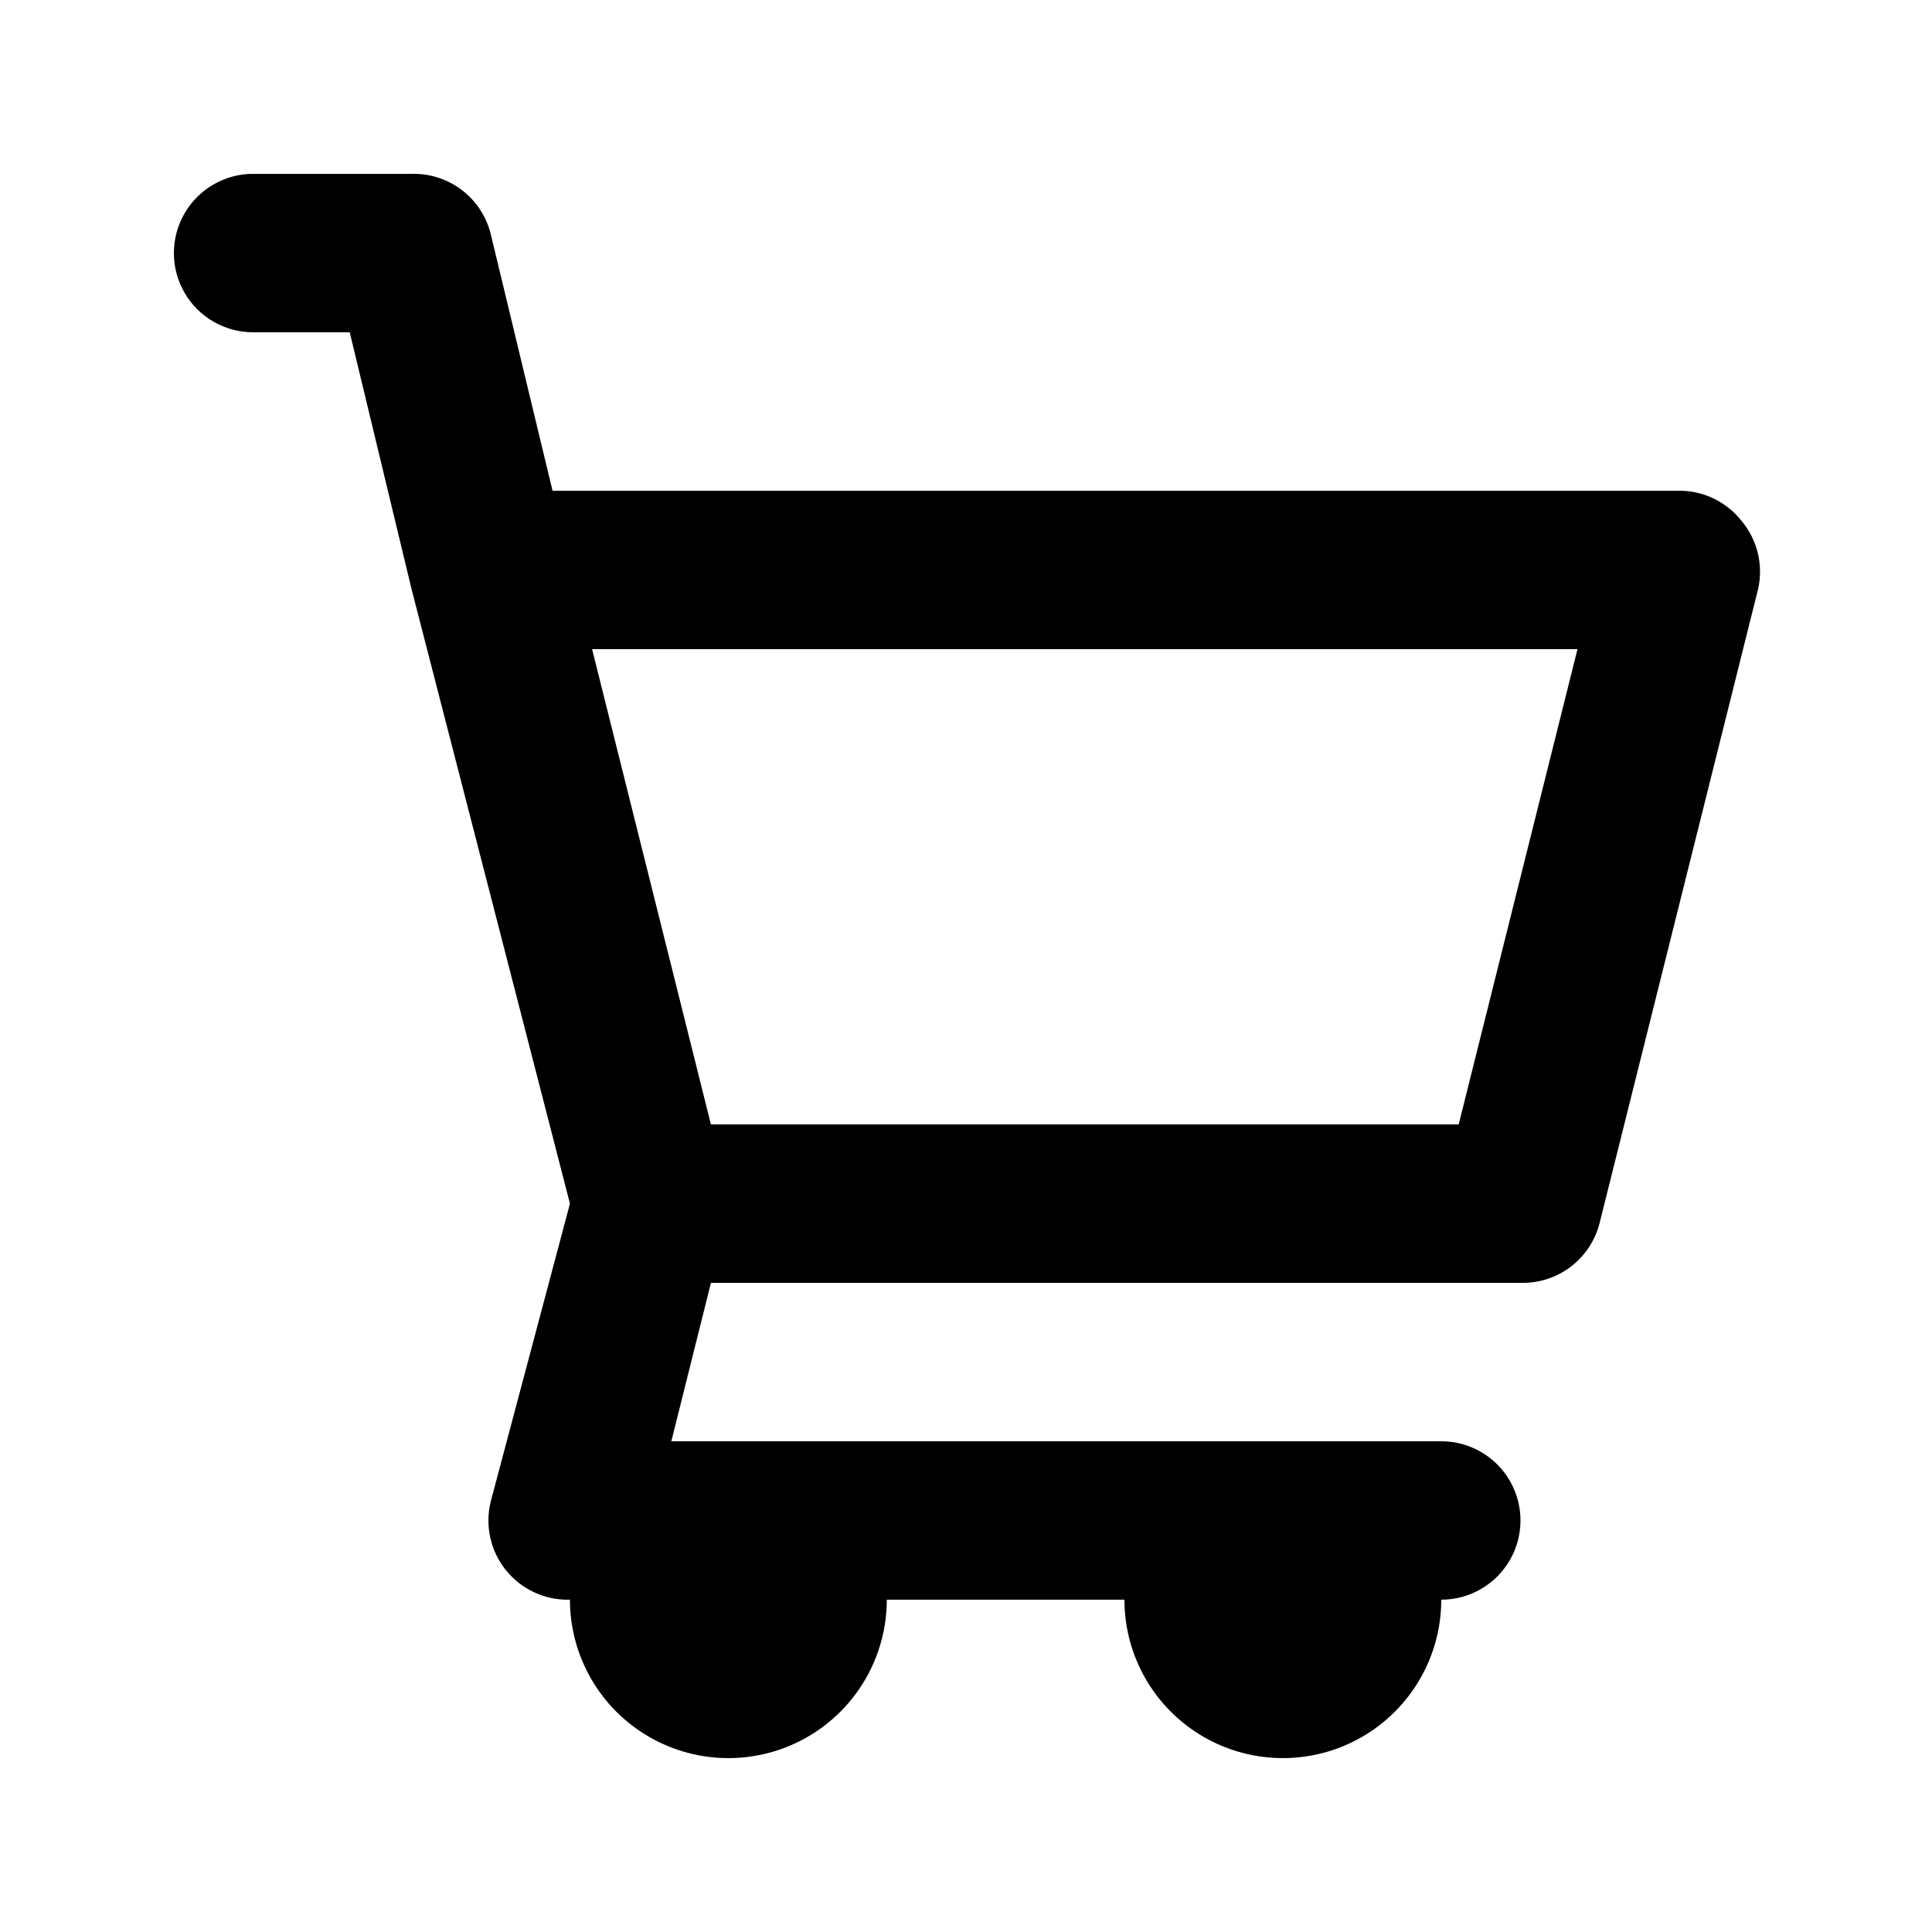 <?xml version="1.0" encoding="UTF-8"?>
<!-- The Best Svg Icon site in the world: iconSvg.co, Visit us! https://iconsvg.co -->
<svg fill="#000000" width="800px" height="800px" version="1.1" viewBox="144 144 512 512" xmlns="http://www.w3.org/2000/svg">
 <path d="m605.51 282.02c-4.008-5.07-10.125-8.012-16.586-7.977h-298.5l-16.375-68.016c-1.148-4.656-3.859-8.781-7.68-11.684-3.82-2.902-8.52-4.41-13.312-4.269h-41.984c-7.5 0-14.43 4-18.18 10.496-3.75 6.496-3.75 14.496 0 20.992s10.68 10.496 18.18 10.496h25.609l16.375 68.016 41.984 162.9-20.992 78.93c-1.578 6.371-0.086 13.113 4.035 18.223 4.121 5.109 10.395 8 16.957 7.805 0 15 8 28.859 20.992 36.359 12.988 7.5 28.992 7.5 41.984 0 12.988-7.5 20.992-21.359 20.992-36.359h62.977c0 15 8 28.859 20.992 36.359 12.988 7.5 28.992 7.5 41.98 0 12.992-7.5 20.992-21.359 20.992-36.359 7.5 0 14.43-4 18.18-10.496 3.75-6.492 3.75-14.496 0-20.992-3.75-6.492-10.68-10.496-18.18-10.496h-204.04l10.496-41.984h214.54c4.797 0.141 9.496-1.367 13.316-4.269 3.816-2.902 6.527-7.023 7.676-11.684l41.984-167.94v0.004c1.422-6.379-0.211-13.051-4.406-18.055zm-74.941 159.96h-198.17l-31.488-125.95h261.14z"/>
</svg>